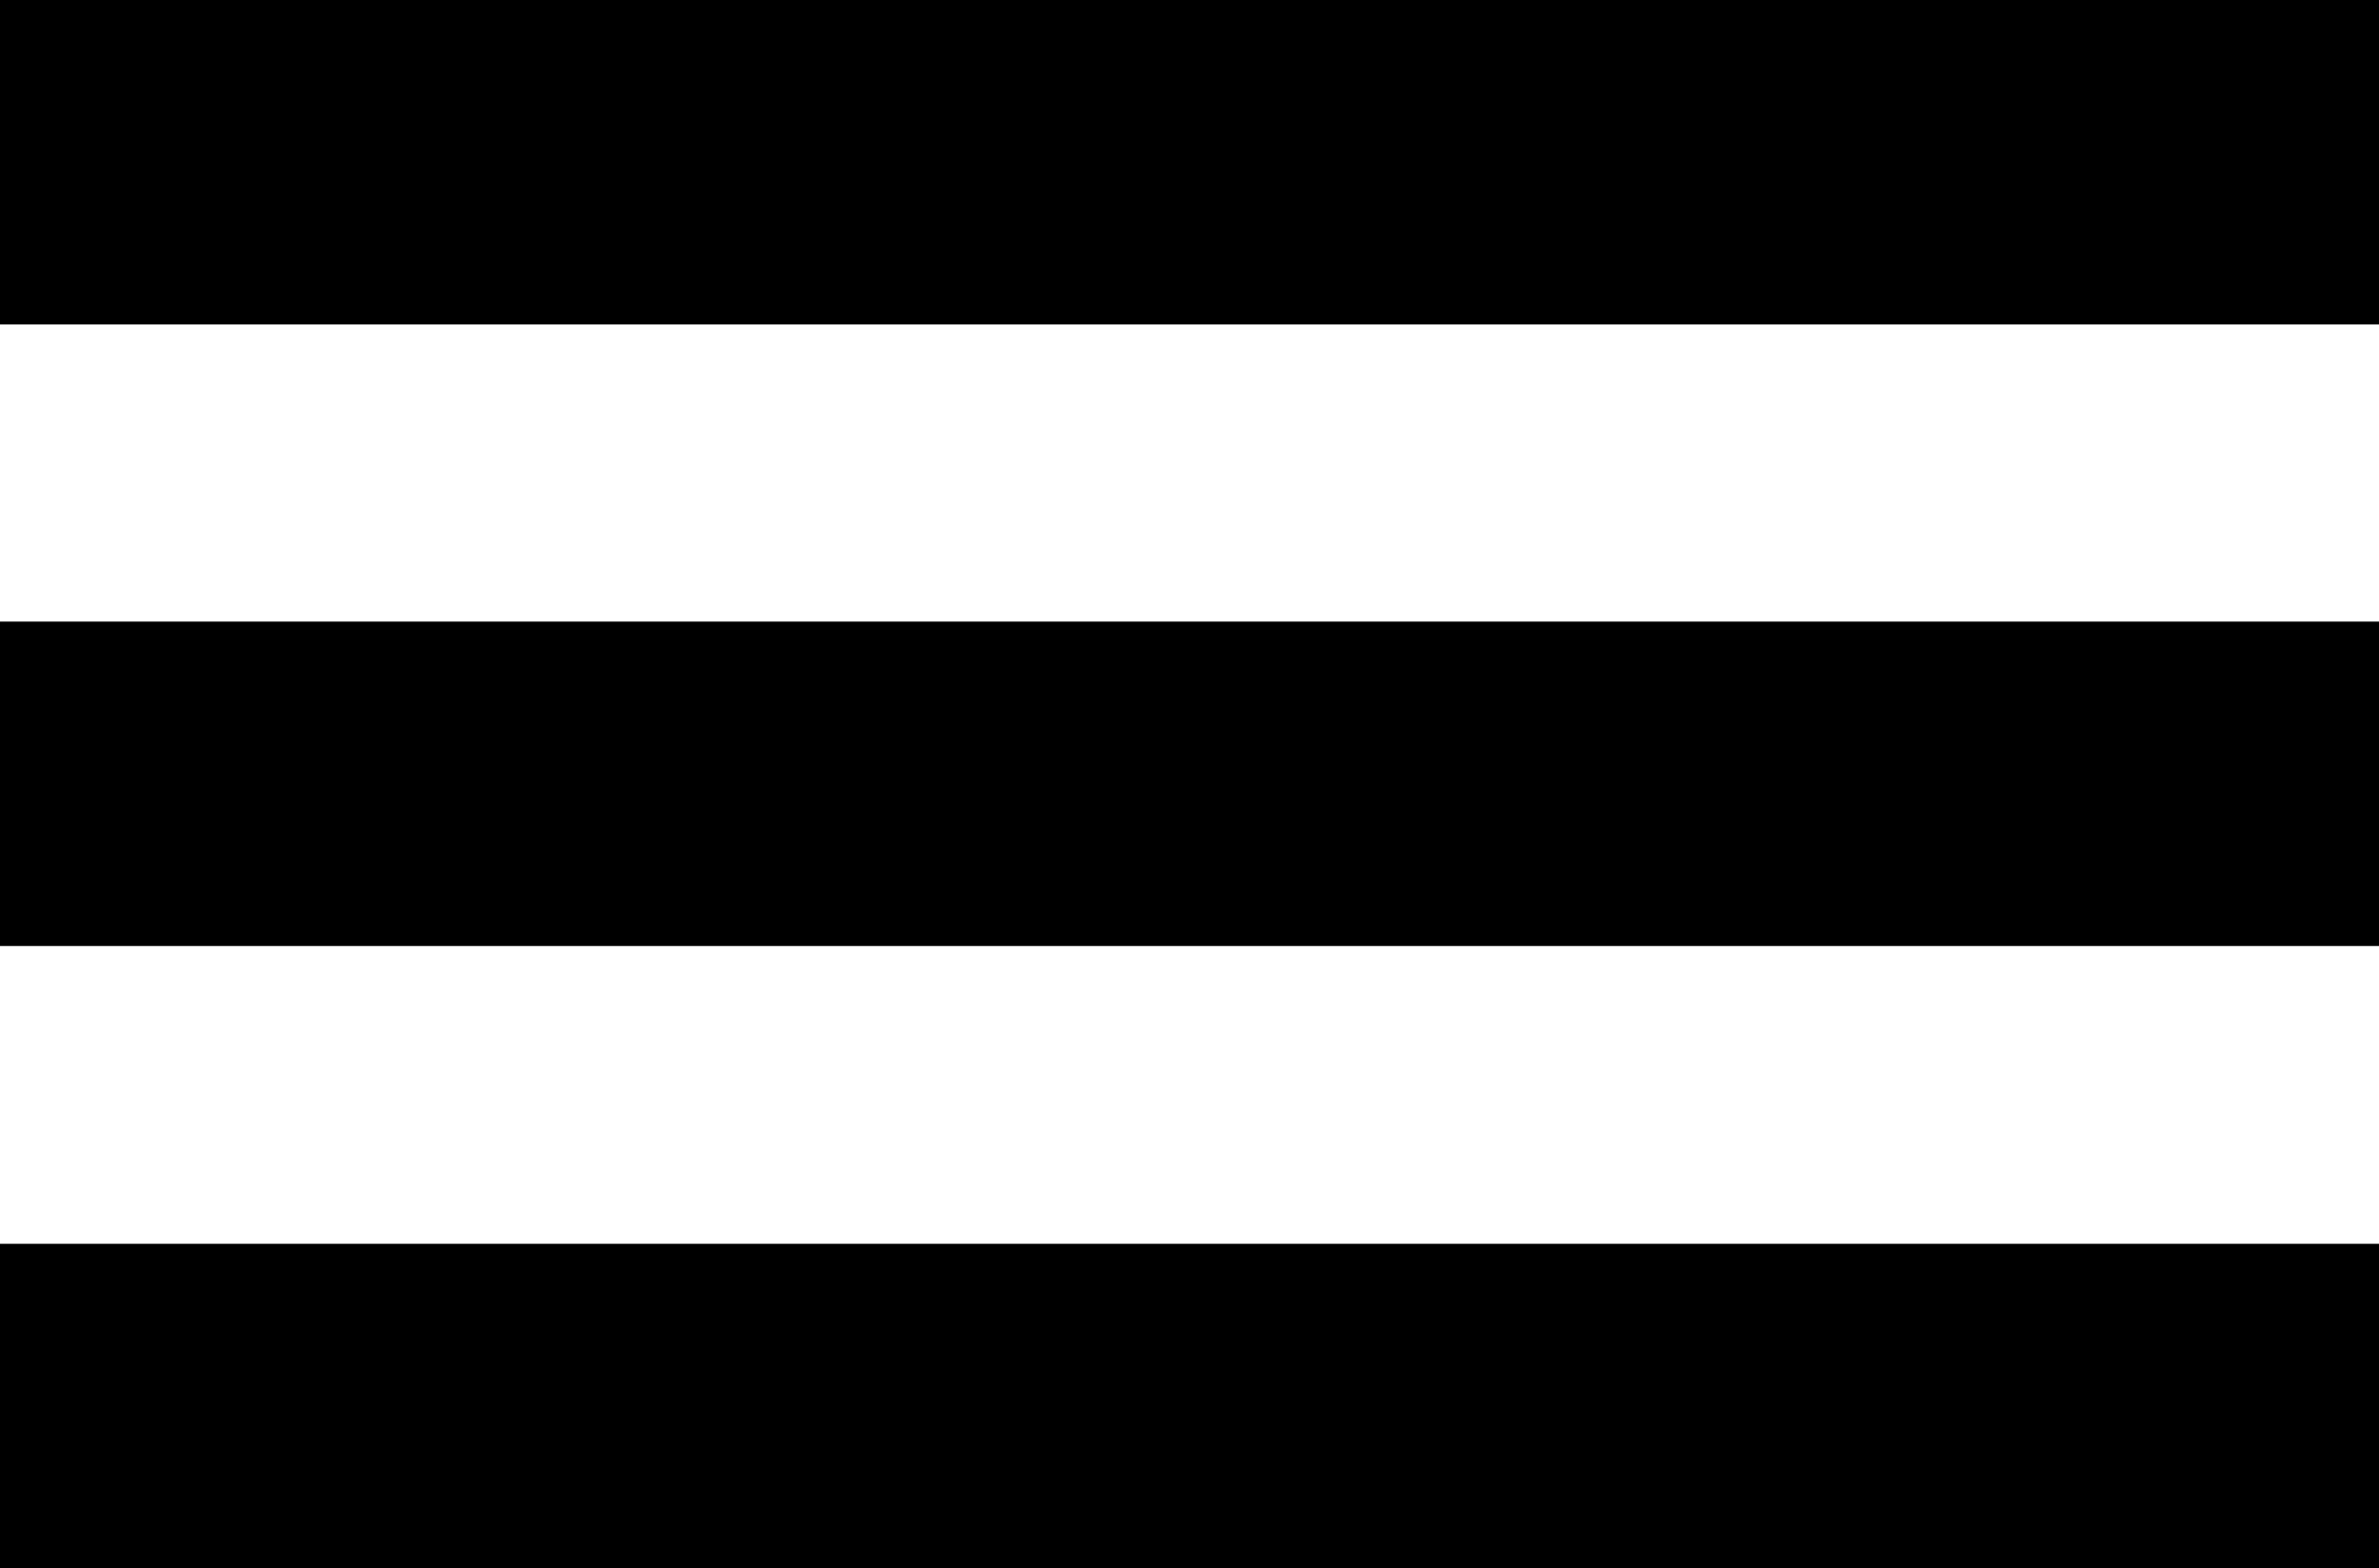<svg xmlns="http://www.w3.org/2000/svg" viewBox="0 0 38.42 25.33"><defs>	<style>.cls-1{fill:#000000;}</style></defs><title>icon_menu</title><g id="レイヤー_2" data-name="レイヤー 2">	<g id="contents">		<rect class="cls-1" width="38.42" height="5.24"/>		<rect class="cls-1" y="10.04" width="38.42" height="5.24"/>		<rect class="cls-1" y="20.09" width="38.42" height="5.24"/>	</g></g></svg>	